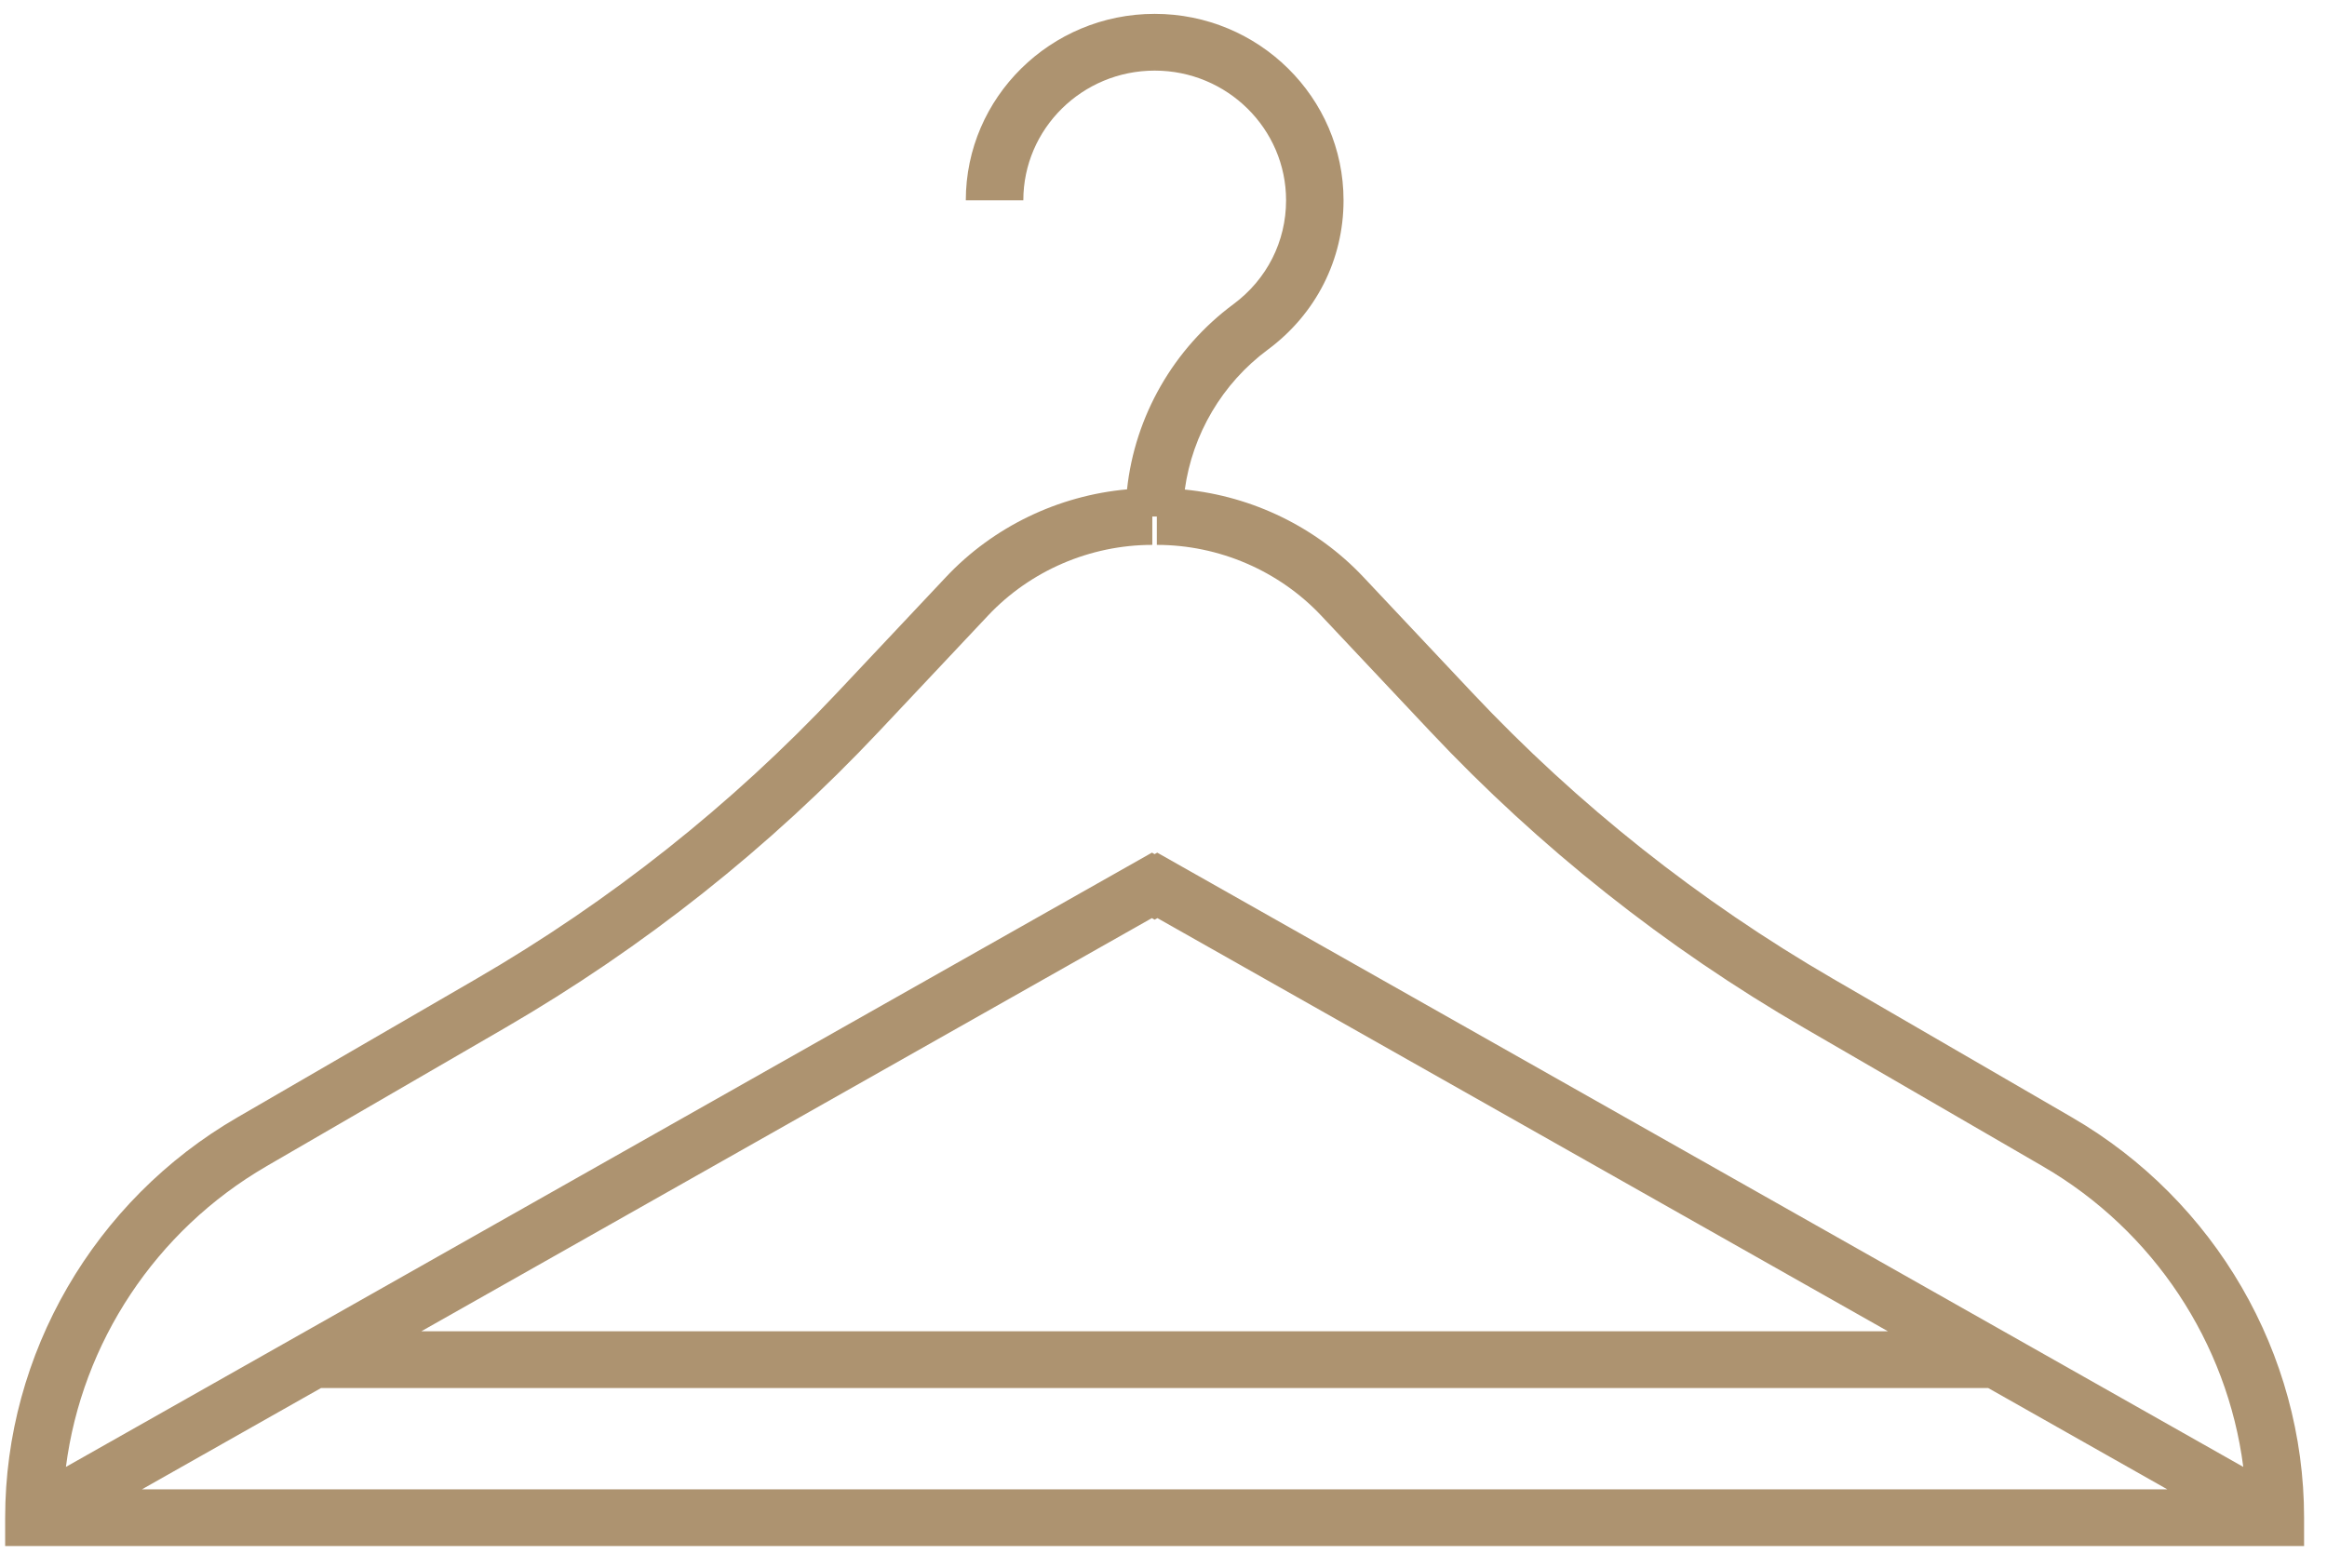 <svg width="46" height="31" viewBox="0 0 46 31" fill="none" xmlns="http://www.w3.org/2000/svg">
<g id="Recurso 12" clip-path="url(#clip0_147_72)">
<g id="&#38;lt;Layer&#38;gt;">
<path id="Vector" d="M40.959 22.094L36.238 19.355C33.59 17.819 31.189 15.914 29.102 13.695L26.95 11.408C26.025 10.426 24.762 9.813 23.421 9.68C23.571 8.589 24.16 7.581 25.063 6.913C26.013 6.209 26.559 5.134 26.559 3.961C26.559 1.928 24.884 0.274 22.826 0.274C20.767 0.274 19.092 1.928 19.092 3.961H20.229C20.229 2.547 21.393 1.396 22.826 1.396C24.258 1.396 25.423 2.546 25.423 3.961C25.423 4.776 25.043 5.525 24.382 6.015C23.196 6.893 22.434 8.233 22.279 9.676C20.92 9.799 19.637 10.414 18.701 11.409L16.549 13.696C14.462 15.915 12.061 17.82 9.413 19.356L4.691 22.095C1.859 23.736 0.102 26.77 0.102 30.009V30.57H45.547V30.009C45.547 26.769 43.789 23.736 40.959 22.094ZM5.264 23.062L9.986 20.323C12.728 18.731 15.215 16.759 17.379 14.459L19.531 12.172C20.367 11.284 21.55 10.774 22.779 10.774V10.213H22.868V10.774C24.096 10.774 25.28 11.284 26.117 12.172L28.269 14.459C30.432 16.759 32.919 18.732 35.661 20.323L40.383 23.062C42.572 24.332 44.029 26.55 44.345 29.005L22.876 16.859L22.824 16.889L22.772 16.859L1.303 29.005C1.619 26.55 3.077 24.332 5.265 23.062H5.264ZM6.346 27.445H39.302L42.844 29.449H2.805L6.347 27.445H6.346ZM8.329 26.323L22.77 18.154L22.825 18.185L22.88 18.154L37.32 26.323H8.33H8.329Z" fill="#AD9370"/>
</g>
</g>
<defs>
<clipPath id="clip0_147_72">
<rect width="45.446" height="30.297" fill="white" transform="translate(0.102 0.273)"/>
</clipPath>
</defs>
</svg>
